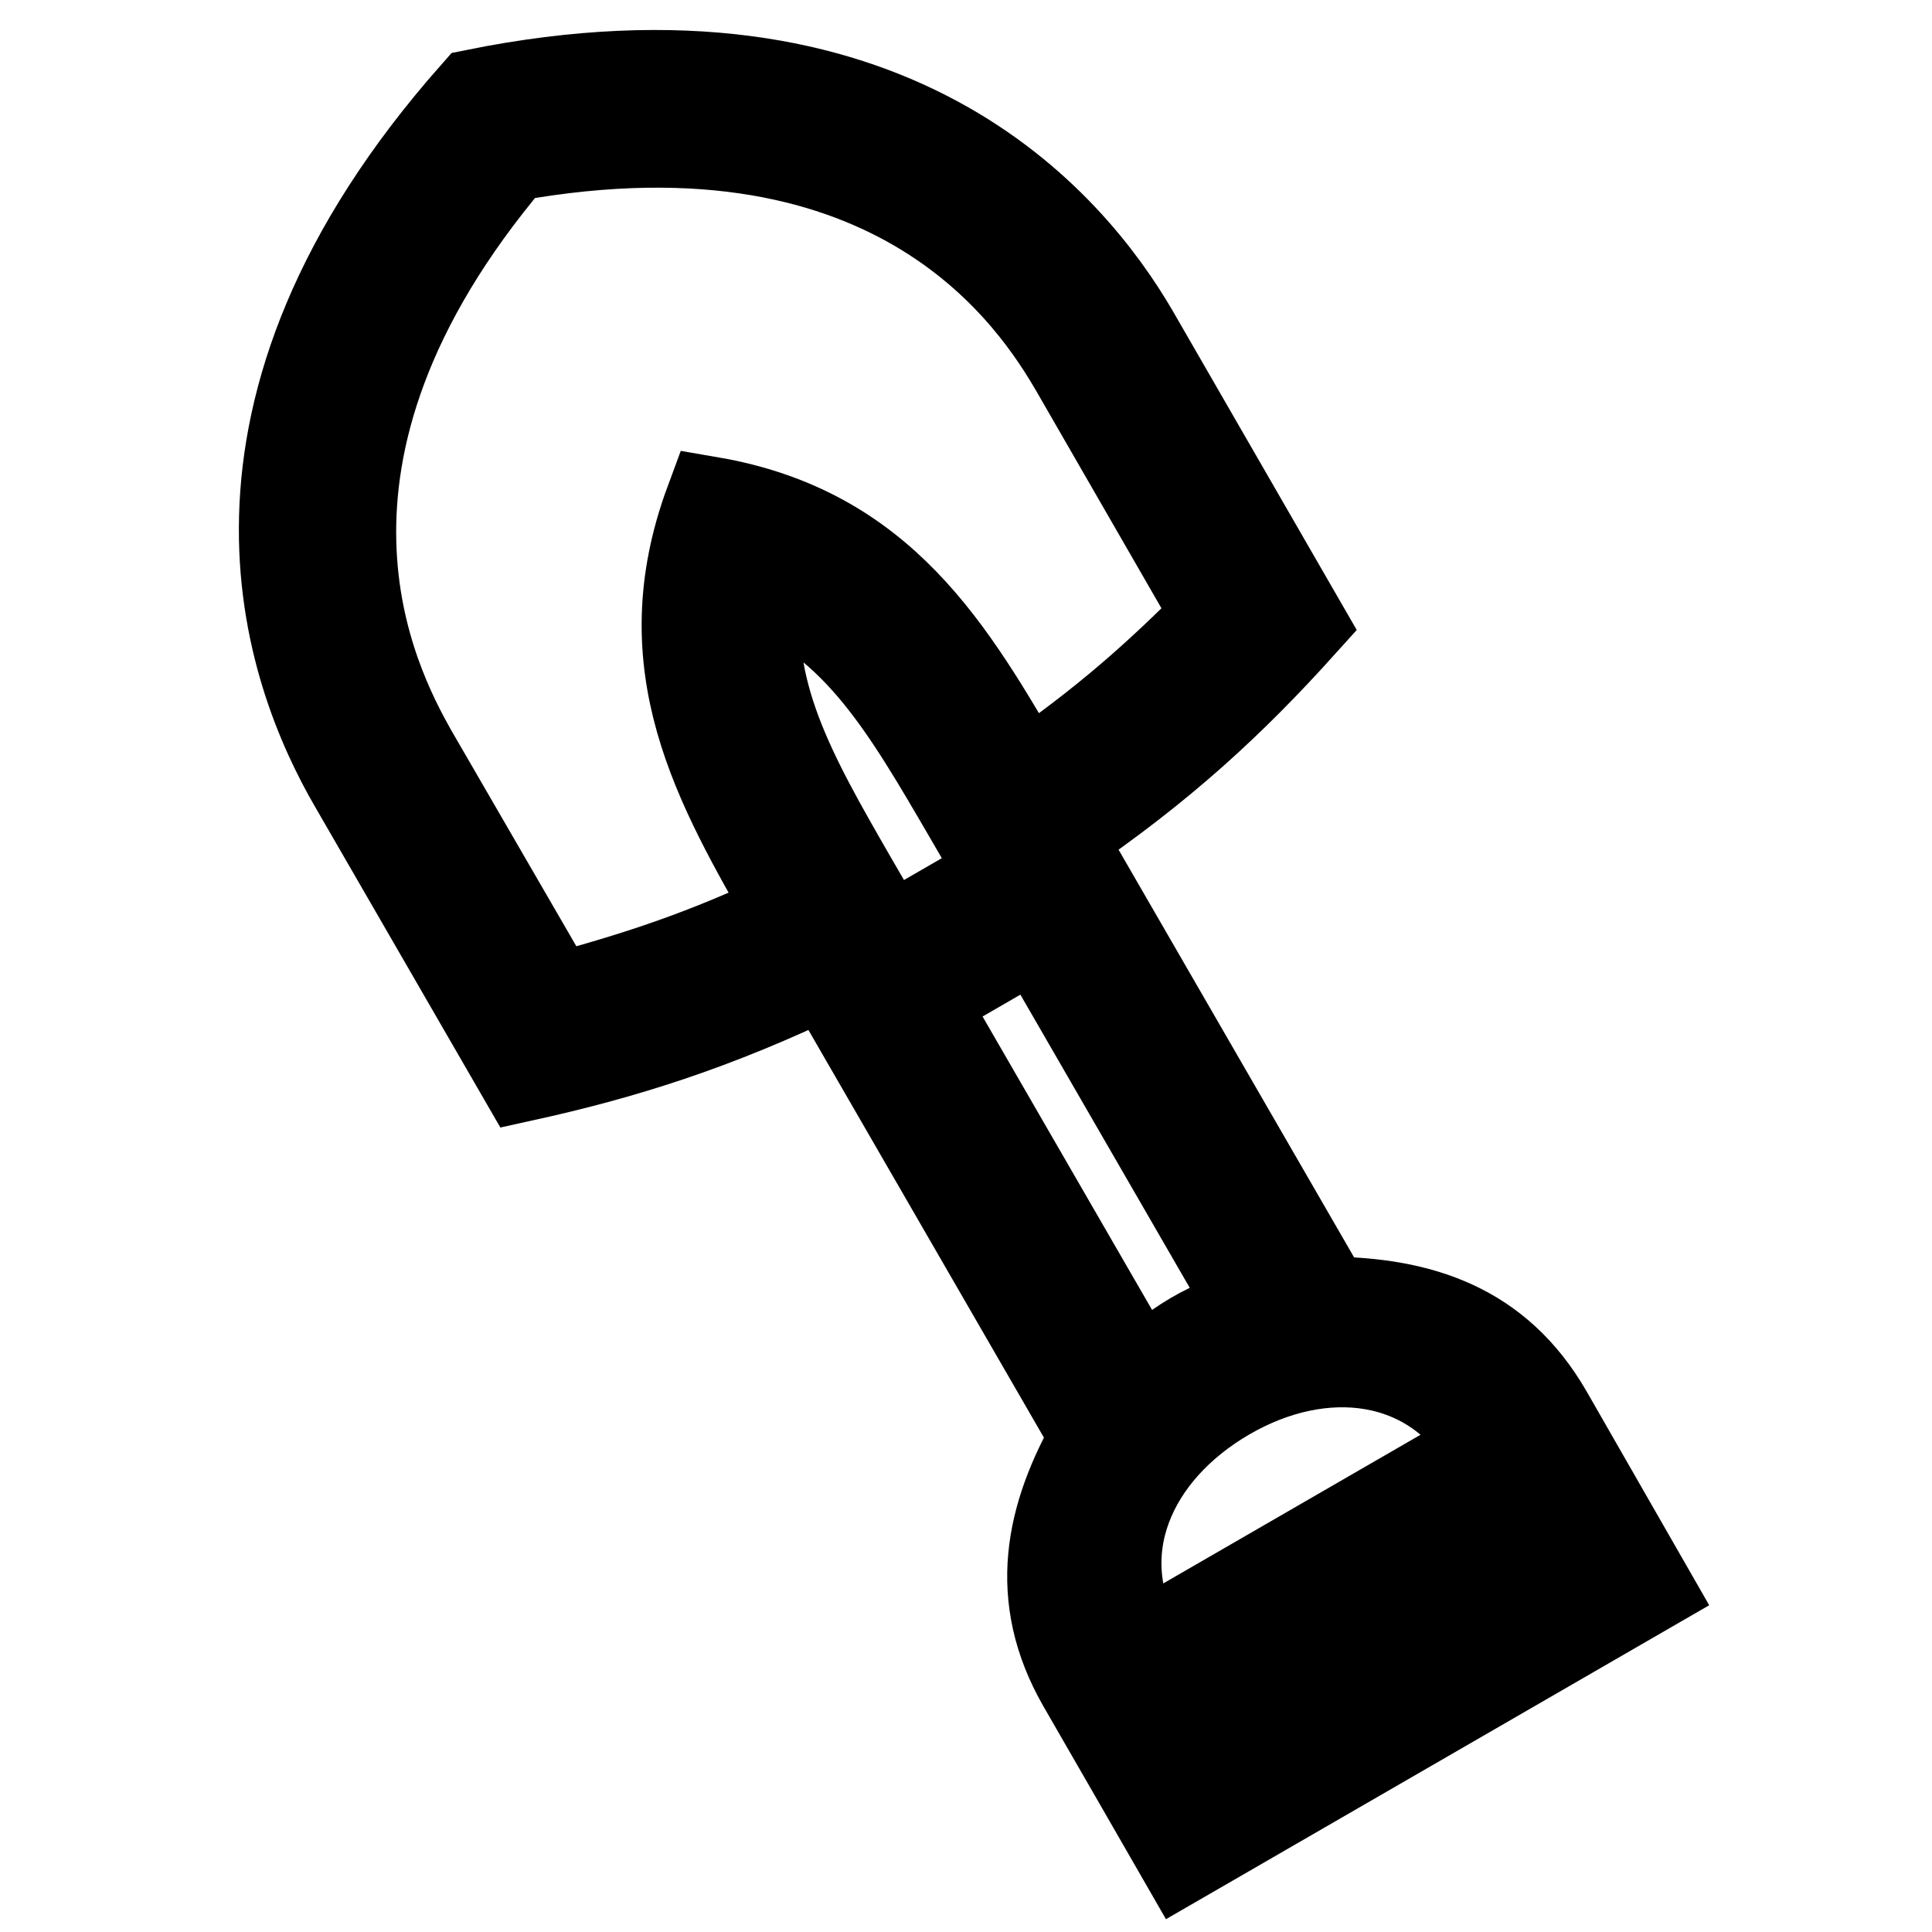 <?xml version="1.0" encoding="utf-8"?>
<!-- Svg Vector Icons : http://www.onlinewebfonts.com/icon -->
<!DOCTYPE svg PUBLIC "-//W3C//DTD SVG 1.1//EN" "http://www.w3.org/Graphics/SVG/1.1/DTD/svg11.dtd">
<svg version="1.1" xmlns="http://www.w3.org/2000/svg" xmlns:xlink="http://www.w3.org/1999/xlink" x="0px" y="0px" viewBox="0 0 256 256" enable-background="new 0 0 256 256" xml:space="preserve">
<g> <path stroke-width="12" fill-opacity="0" stroke="#000000"  d="M69.3,142.6c13.2-2.9,25.4-6.7,40.3-13.9l0.3,0.6l35.3,61.1c-6.1,10.6-8.3,21.2-1.8,32.6 c0.3,0.5,13.3,23.1,13.3,23.1l61.6-35.6L205,187.3c-6.6-11.4-16.8-14.7-29.1-14.8l-35.3-61.1l-0.3-0.6c13.7-9.3,23-18,32.1-28.1 l-22.2-38.5C141.7,29.6,118,1.4,63,12.5C25.6,54.8,38.2,88.9,47,104L69.3,142.6z M206.2,207.2L160,233.9l-4.5-7.7l46.2-26.7 L206.2,207.2L206.2,207.2z M197.3,191.8l-46.2,26.7c-7.4-12.8-1.3-26.2,11.4-33.6C175.2,177.5,189.9,179.1,197.3,191.8L197.3,191.8 z M166.4,173.8c-2.8,0.8-5.6,1.8-8.3,3.4c-2.7,1.6-5,3.5-7.1,5.5l-29-50.2l15.4-8.9L166.4,173.8L166.4,173.8z M117.6,124.8 l-4.7-8.1c-8-13.9-14.6-25.3-12.5-39.4c13.2,5.1,19.8,16.6,27.9,30.5l4.7,8.1L117.6,124.8L117.6,124.8z M67.7,20.7 c51.7-9.3,69.7,19.4,74.8,28.1l18.9,32.8c-7.9,8-15,14.3-25.6,21.6c-9.9-17.1-19-32.8-41.7-36.7c-8,21.6,1,37.3,10.9,54.5 c-11.4,5.5-20.7,8.5-31.5,11.4l-19-32.8C49.6,90.8,33.7,60.8,67.7,20.7z"/></g>
</svg>